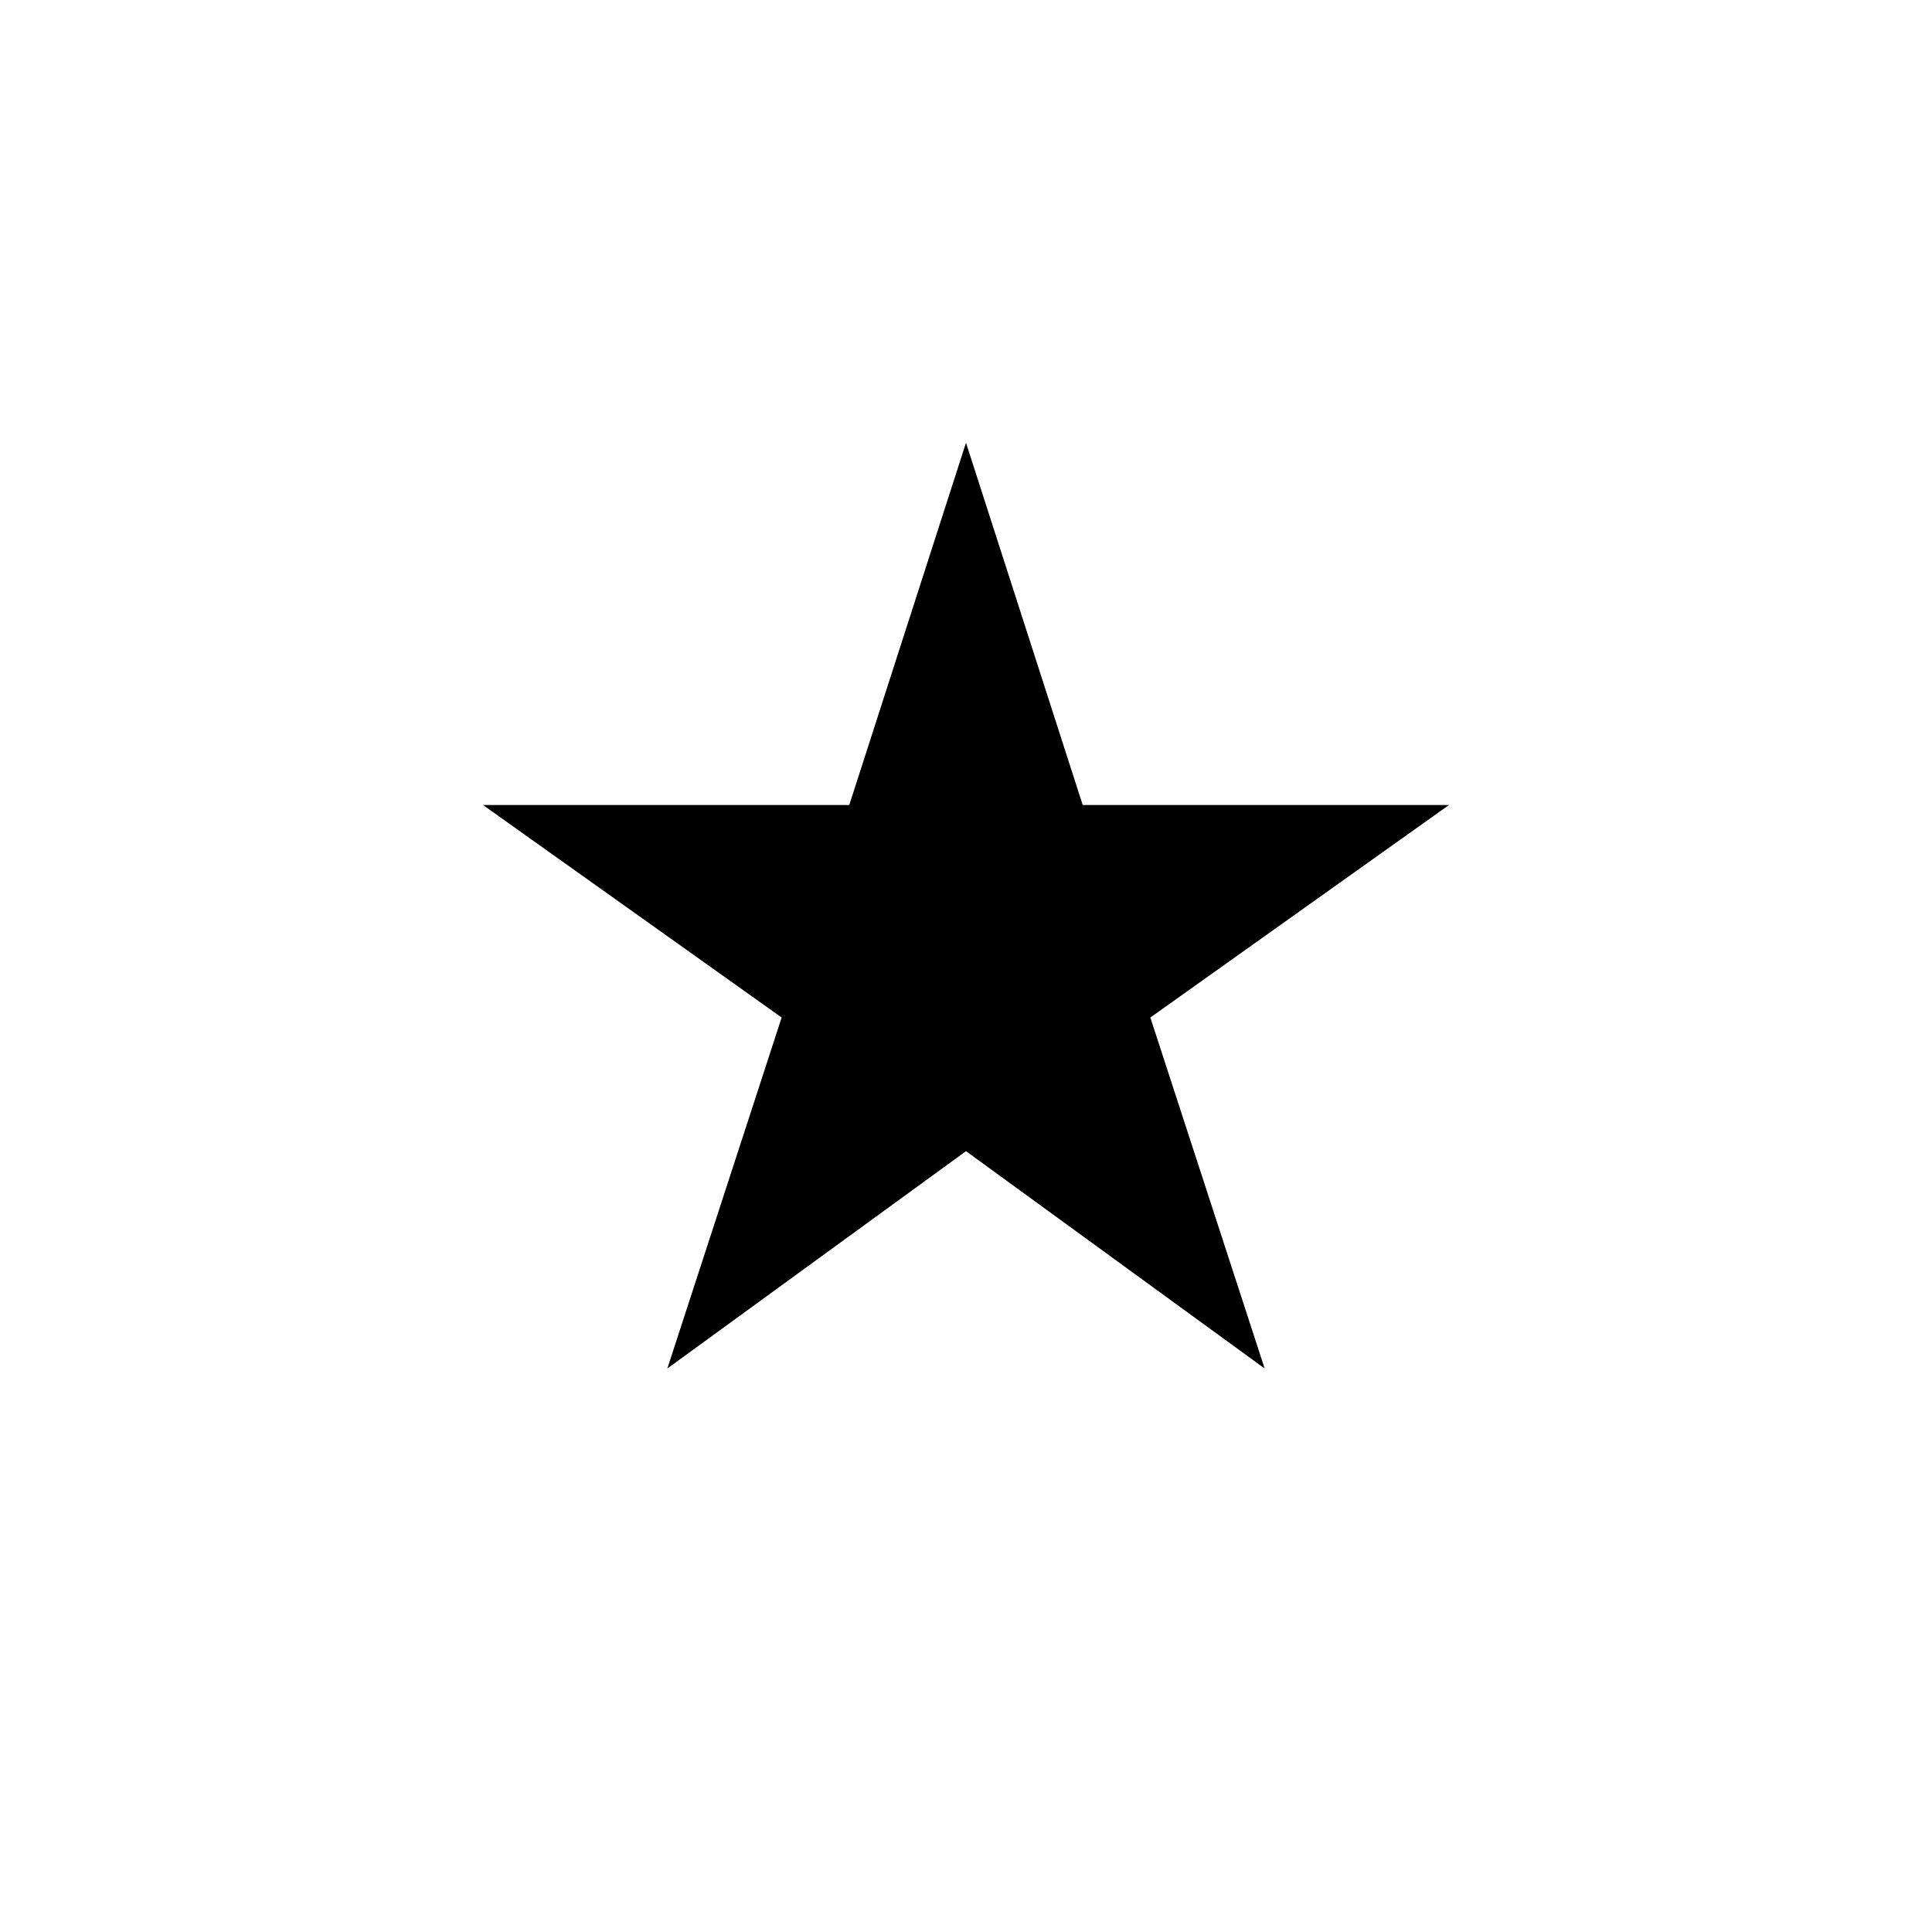 <svg xmlns="http://www.w3.org/2000/svg" width="24" height="24" viewBox="0 0 24 24">
    <path d="M12 14.3l3.71 2.7-1.42-4.36 3.71-2.64h-4.55l-1.45-4.5-1.45 4.5h-4.55l3.71 2.64-1.42 4.36z"/>
    <path d="M0 0h24v24h-24z" fill="none"/>
</svg>
